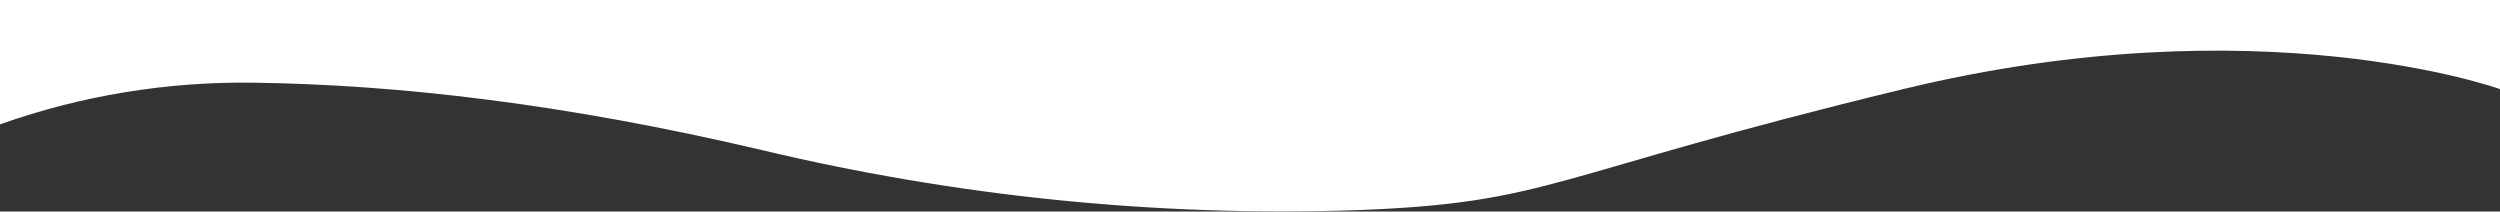 <?xml version="1.0" encoding="utf-8"?>
<!-- Generator: Adobe Illustrator 25.1.0, SVG Export Plug-In . SVG Version: 6.00 Build 0)  -->
<svg version="1.1" id="レイヤー_1" xmlns="http://www.w3.org/2000/svg" xmlns:xlink="http://www.w3.org/1999/xlink" x="0px"
	 y="0px" viewBox="0 0 390 33" style="enable-background:new 0 0 390 33;" xml:space="preserve">
<rect x="0" y="0" width="390" height="33" fill="#333333" stroke="none"/>
<style type="text/css">
	.st0{fill:#FFFFFF;}
</style>
<path class="st0" d="M118.8,23.4c30.2,7.2,61.3,10.4,92.4,9.4c30.9-1.1,29.9-5.4,85.7-18.9c55.7-13.5,93.1,0,93.1,0V0H0v19.4
	c12.7-4.5,26.1-6.7,39.6-6.5C62.1,13.2,88.2,16.2,118.8,23.4z"/>
</svg>
